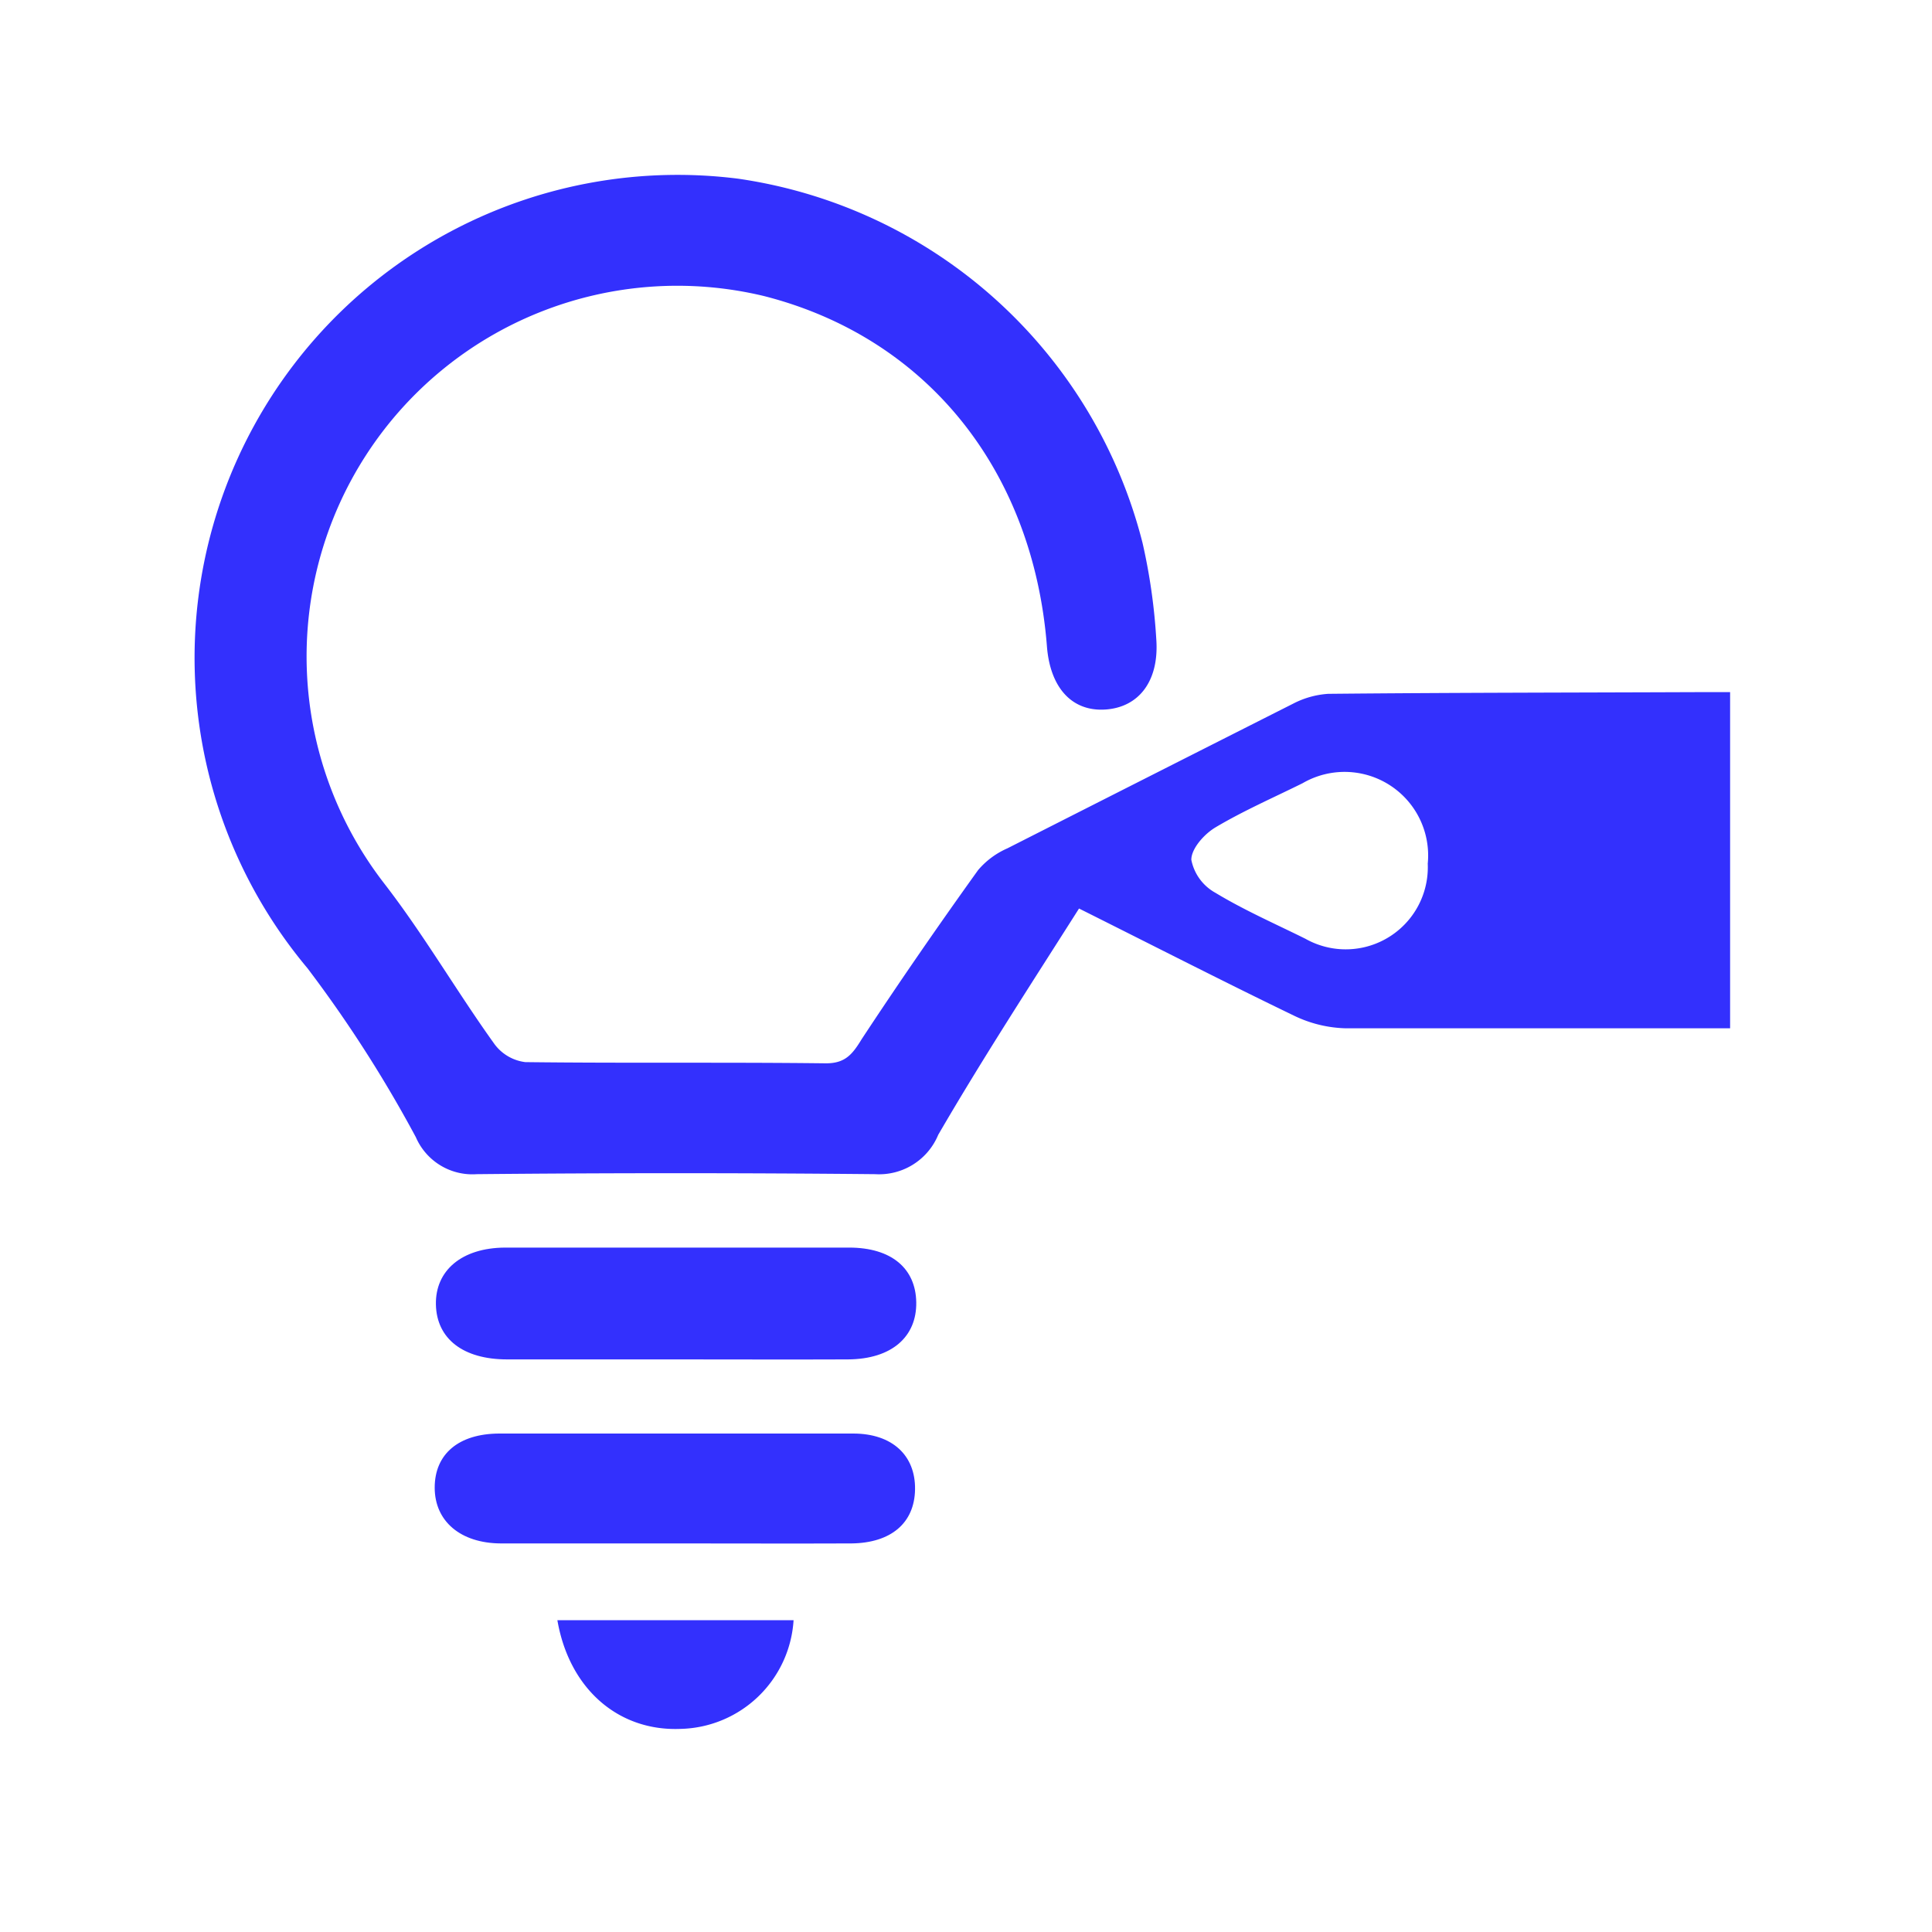 <svg id="Layer_1" data-name="Layer 1" xmlns="http://www.w3.org/2000/svg" xmlns:xlink="http://www.w3.org/1999/xlink" viewBox="0 0 80 80"><defs><style>.cls-1,.cls-2{fill:none;}.cls-2{clip-path:url(#clip-path);}.cls-3{clip-path:url(#clip-path-2);}.cls-4{fill:#3330fd;}.cls-5{clip-path:url(#clip-path-3);}</style><clipPath id="clip-path"><rect class="cls-1" x="-7.4" y="-6.04" width="74.02" height="68.04"/></clipPath><clipPath id="clip-path-2"><rect class="cls-1" x="1.18" y="2.61" width="73.87" height="73.87"/></clipPath><clipPath id="clip-path-3"><polygon class="cls-2" points="34.02 20.96 37.07 23.2 27.95 35.64 21.64 29.65 24.25 26.91 27.44 29.94 34.02 20.96 34.02 20.96"/></clipPath></defs><g class="cls-3"><path class="cls-4" d="M71.64,28.66V42.58H70.28c-4.85,0-9.7,0-14.55,0a5.2,5.2,0,0,1-2.12-.51c-2.88-1.39-5.73-2.85-8.93-4.45-2,3.15-4,6.22-5.83,9.37a2.65,2.65,0,0,1-2.61,1.63q-8.25-.08-16.5,0a2.55,2.55,0,0,1-2.52-1.53,53.26,53.26,0,0,0-4.49-7A20,20,0,0,1,30.57,7.4,20.27,20.27,0,0,1,47.31,22.48a24.4,24.4,0,0,1,.57,4c.12,1.73-.73,2.81-2.11,2.9s-2.29-.9-2.42-2.63c-.58-7.31-5-12.78-11.71-14.49A15.35,15.35,0,0,0,15.9,36.57c1.65,2.13,3,4.47,4.58,6.67a1.87,1.87,0,0,0,1.27.74c4.15.05,8.3,0,12.45.05.79,0,1.09-.36,1.48-1,1.56-2.37,3.17-4.7,4.82-7a3.34,3.34,0,0,1,1.21-.9q5.91-3,11.85-6A3.67,3.67,0,0,1,55,28.73c5.09-.05,10.17-.05,15.25-.07Zm-12.52,7.1a3.46,3.46,0,0,0-5.18-3.33c-1.21.6-2.45,1.14-3.61,1.83-.47.28-1,.88-1,1.34a2,2,0,0,0,1,1.37c1.19.72,2.47,1.28,3.72,1.9A3.4,3.4,0,0,0,59.12,35.76Z"/><path class="cls-4" d="M28,56.29c-2.33,0-4.66,0-7,0-1.83,0-2.92-.86-2.95-2.27s1.07-2.35,2.86-2.36q7.13,0,14.25,0c1.75,0,2.76.86,2.78,2.27s-1,2.35-2.83,2.36C32.73,56.3,30.35,56.29,28,56.29Z"/><path class="cls-4" d="M28,63.91c-2.43,0-4.85,0-7.27,0C19.08,63.9,18,63,18,61.6s1-2.23,2.66-2.24c4.89,0,9.78,0,14.67,0,1.62,0,2.58.91,2.56,2.31s-1,2.22-2.63,2.24C32.88,63.92,30.46,63.91,28,63.91Z"/><path class="cls-4" d="M32.86,67.09a4.8,4.8,0,0,1-4.69,4.5c-2.57.1-4.6-1.66-5.09-4.5Z"/></g><g class="cls-5"><rect class="cls-4" x="20.86" y="20.18" width="17" height="16.25"/></g></svg>